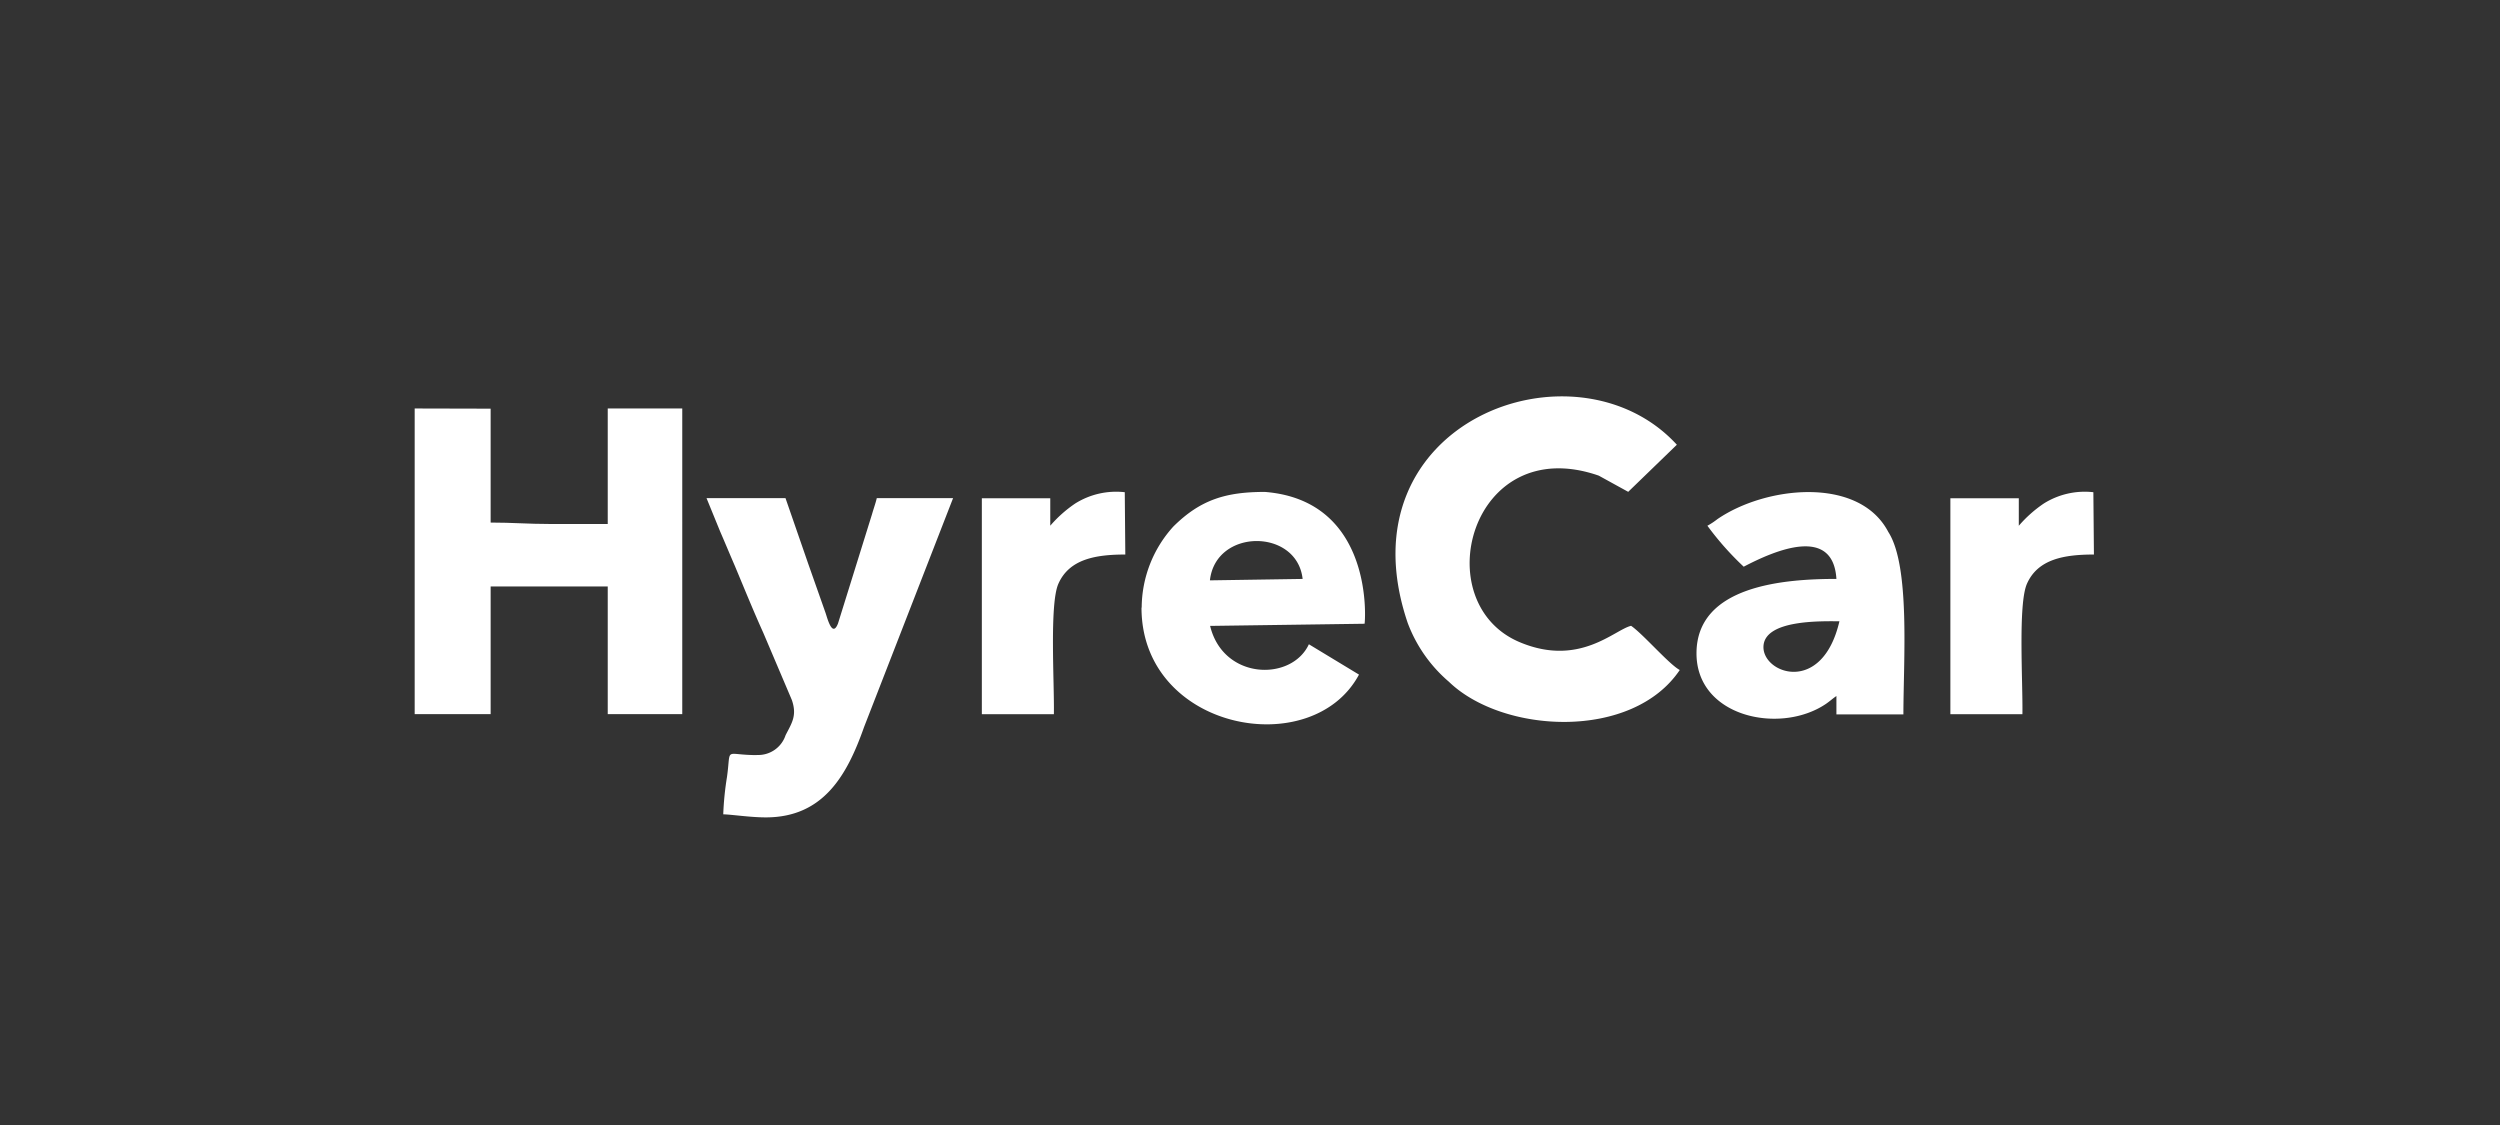 <svg xmlns="http://www.w3.org/2000/svg" xmlns:xlink="http://www.w3.org/1999/xlink" width="240" height="108" viewBox="0 0 240 108">
  <rect x="0" y="0" width="240" height="108" fill="#333333" stroke="none"/>
  <defs>
    <clipPath id="clip-path">
      <rect id="Rectangle_7505" data-name="Rectangle 7505" width="161.673" height="62.182" fill="#fff"/>
    </clipPath>
    <clipPath id="clip-Artboard_13">
      <rect width="240" height="108"/>
    </clipPath>
  </defs>
  <g id="Artboard_13" data-name="Artboard – 13" clip-path="url(#clip-Artboard_13)">
    <g id="hyrecar" transform="translate(39.809 23.545)" clip-path="url(#clip-path)">
      <g id="Layer_x0020_1" transform="translate(0 14.509)">
        <g id="_1287522552416" transform="translate(0 0)">
          <path id="Path_116136" data-name="Path 116136" d="M0,66V95.345H7.293V83.085H18.534V95.345h7.154V66H18.534V77.089H12.982c-2.086,0-3.621-.137-5.69-.137V66.018Z" transform="translate(0 -64.84)" fill="#fff" fill-rule="evenodd"/>
          <path id="Path_116137" data-name="Path 116137" d="M5488.728,24.974c-1.018-.539-3.534-3.465-4.67-4.241-1.6.379-4.932,3.952-10.622,1.6-9.119-3.741-4.792-20.293,7.518-16.017l2.827,1.555,4.671-4.521c-9.726-10.62-32.381-2.227-25.847,17.084a13.756,13.756,0,0,0,3.966,5.672c5.172,5,17.618,5.658,22.178-1.156Z" transform="translate(-5367.283 1.291)" fill="#fff" fill-rule="evenodd"/>
          <path id="Path_116138" data-name="Path 116138" d="M1629.828,589.671c-3.206,0-2.448-.878-2.862,2.1a28.759,28.759,0,0,0-.359,3.586c.829.018,2.6.294,4.087.294,5.552,0,7.814-4.087,9.431-8.672L1648.672,565h-7.325c-.138.569-.293.966-.465,1.569l-3.259,10.467c-.539,1.38-1-.431-1.19-1l-1.672-4.742L1632.582,565H1625l1.31,3.207c.465,1.069.914,2.156,1.4,3.276.932,2.224,1.761,4.276,2.741,6.448l2.741,6.448c.518,1.5,0,2.207-.6,3.38a2.77,2.77,0,0,1-2.776,1.9Z" transform="translate(-1596.984 -555.236)" fill="#fff" fill-rule="evenodd"/>
          <path id="Path_116139" data-name="Path 116139" d="M4053.568,539.483c.552-5.017,8.363-5,8.9-.137ZM4047,542.1c0,11.793,16.375,14.845,20.879,6.431l-4.81-2.913c-1.658,3.586-8.224,3.448-9.482-1.762l14.826-.207c.053,0,1.037-11.815-9.569-12.655-3.723,0-6.171.726-8.792,3.328a11.655,11.655,0,0,0-3.034,7.773Z" transform="translate(-3977.225 -521.823)" fill="#fff" fill-rule="evenodd"/>
          <path id="Path_116140" data-name="Path 116140" d="M7143.431,545.978c0-2.673,5.621-2.487,7.294-2.487C7149.087,550.546,7143.431,548.546,7143.431,545.978Zm-5.395-11.676a28.376,28.376,0,0,0,3.5,3.952c3.054-1.6,8.586-3.952,8.9,1.172-5.03,0-13.432.638-13.432,7.151,0,6.085,7.948,7.793,12.346,4.9.4-.259.726-.569,1.086-.808v1.762h6.431c0-5.189.673-14.224-1.451-17.515-2.81-5.378-11.773-4.414-16.411-1.224a7.3,7.3,0,0,1-.966.638Z" transform="translate(-7013.949 -521.904)" fill="#fff" fill-rule="evenodd"/>
          <path id="Path_116141" data-name="Path 116141" d="M3164.569,535.209v-2.621H3158v20.727h6.916c.052-3.054-.431-10.571.431-12.517,1.052-2.384,3.6-2.81,6.426-2.81l-.052-5.983a7.393,7.393,0,0,0-4.76,1.086,12.136,12.136,0,0,0-2.4,2.138Z" transform="translate(-3103.552 -522.807)" fill="#fff" fill-rule="evenodd"/>
          <path id="Path_116142" data-name="Path 116142" d="M8557.569,535.209v-2.621H8551v20.727h6.916c.052-3.054-.43-10.571.434-12.517,1.051-2.384,3.6-2.81,6.431-2.81l-.054-5.983a7.391,7.391,0,0,0-4.761,1.087,12.1,12.1,0,0,0-2.4,2.138Z" transform="translate(-8403.573 -522.807)" fill="#fff" fill-rule="evenodd"/>
        </g>
      </g>
    </g>
  </g>
</svg>
